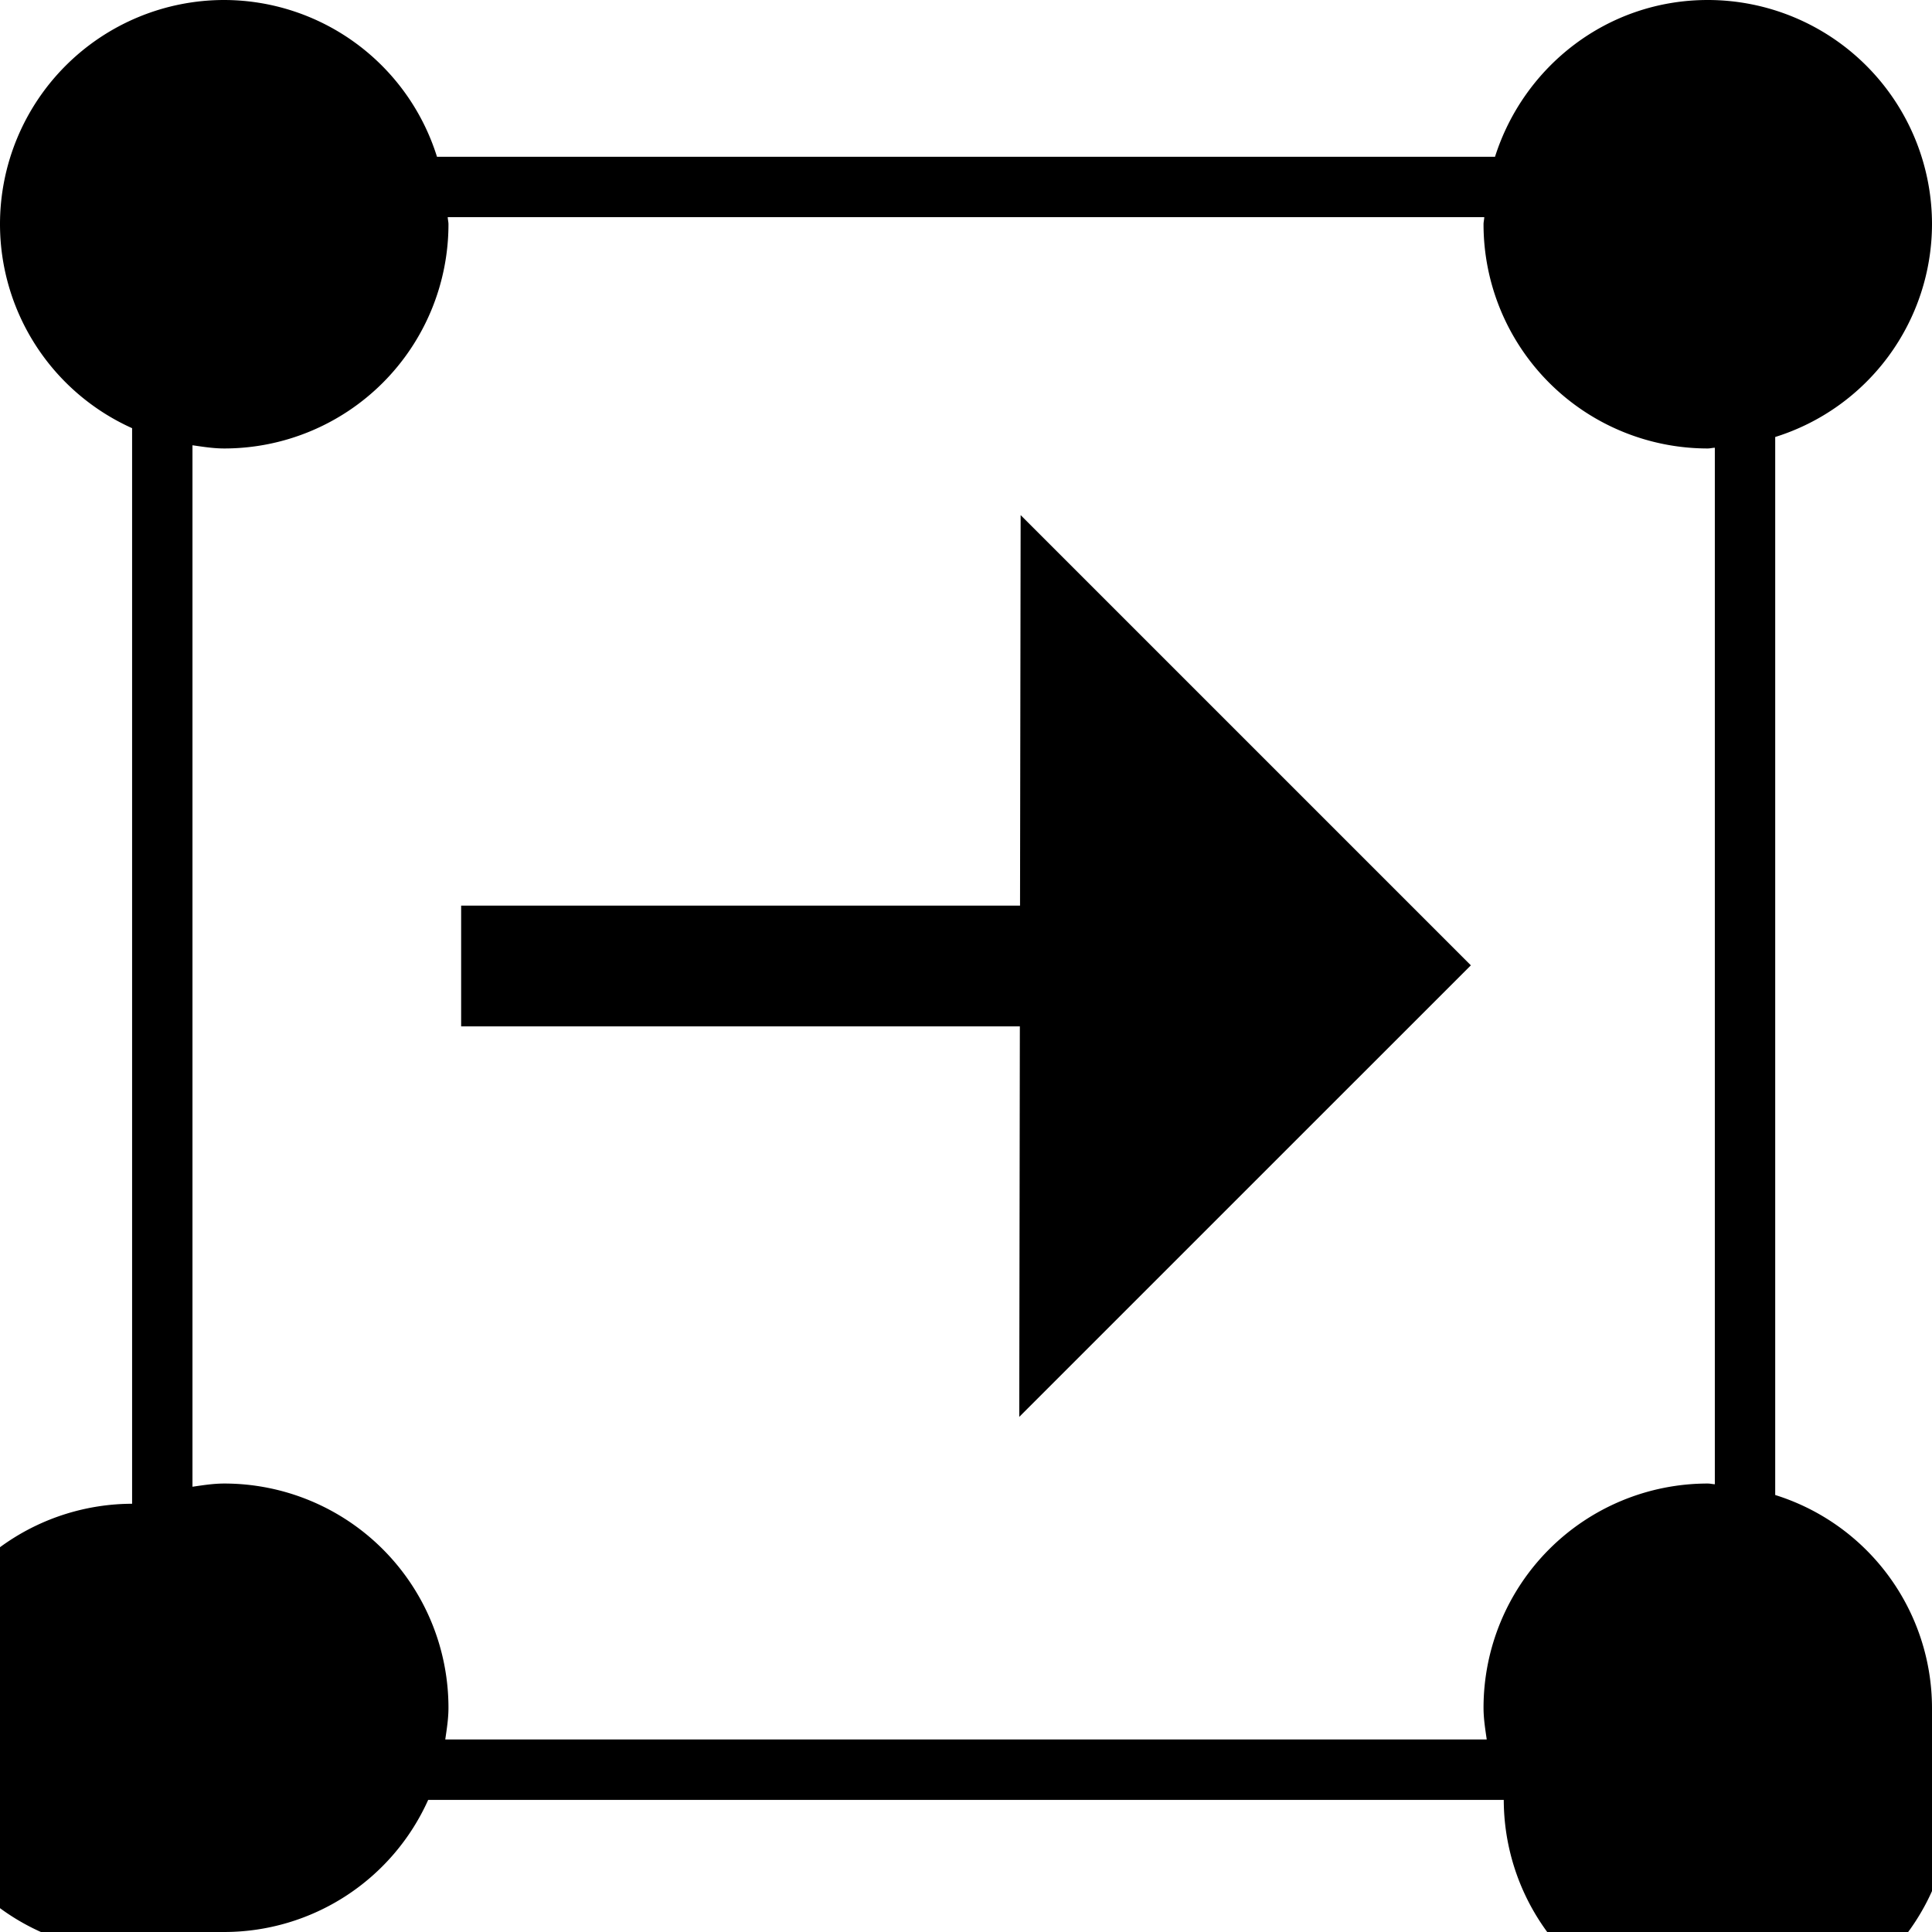 <svg xmlns="http://www.w3.org/2000/svg" viewBox="0 0 32 32"><path d="M0 3.714A3.714 3.714 0 0 1 3.714 0a3.7 3.7 0 0 1 3.524 2.597h17.524C25.239 1.095 26.627 0 28.286 0A3.714 3.714 0 0 1 32 3.714a3.7 3.7 0 0 1-2.597 3.524v17.524A3.7 3.7 0 0 1 32 28.286a3.709 3.709 0 1 1-7.093 1.526H7.092A3.706 3.706 0 0 1 3.714 32a3.709 3.709 0 1 1-1.526-7.093V7.092A3.707 3.707 0 0 1 0 3.714zm3.188 20.911c.173-.025.346-.053.526-.053a3.714 3.714 0 0 1 3.714 3.714c0 .18-.028.352-.053.525h17.25c-.025-.173-.053-.345-.053-.525a3.714 3.714 0 0 1 3.714-3.714c.04 0 .077.01.117.012V7.416c-.04.001-.077.012-.117.012a3.714 3.714 0 0 1-3.714-3.714c0-.04.011-.077.012-.117H7.416c.001.04.012.077.012.117a3.714 3.714 0 0 1-3.714 3.714c-.18 0-.352-.028-.526-.053v17.25z"/><path d="M24.362 15.989l-7.48 7.479.01-6.468H7.638v-2h9.257l.01-6.468z"/></svg>